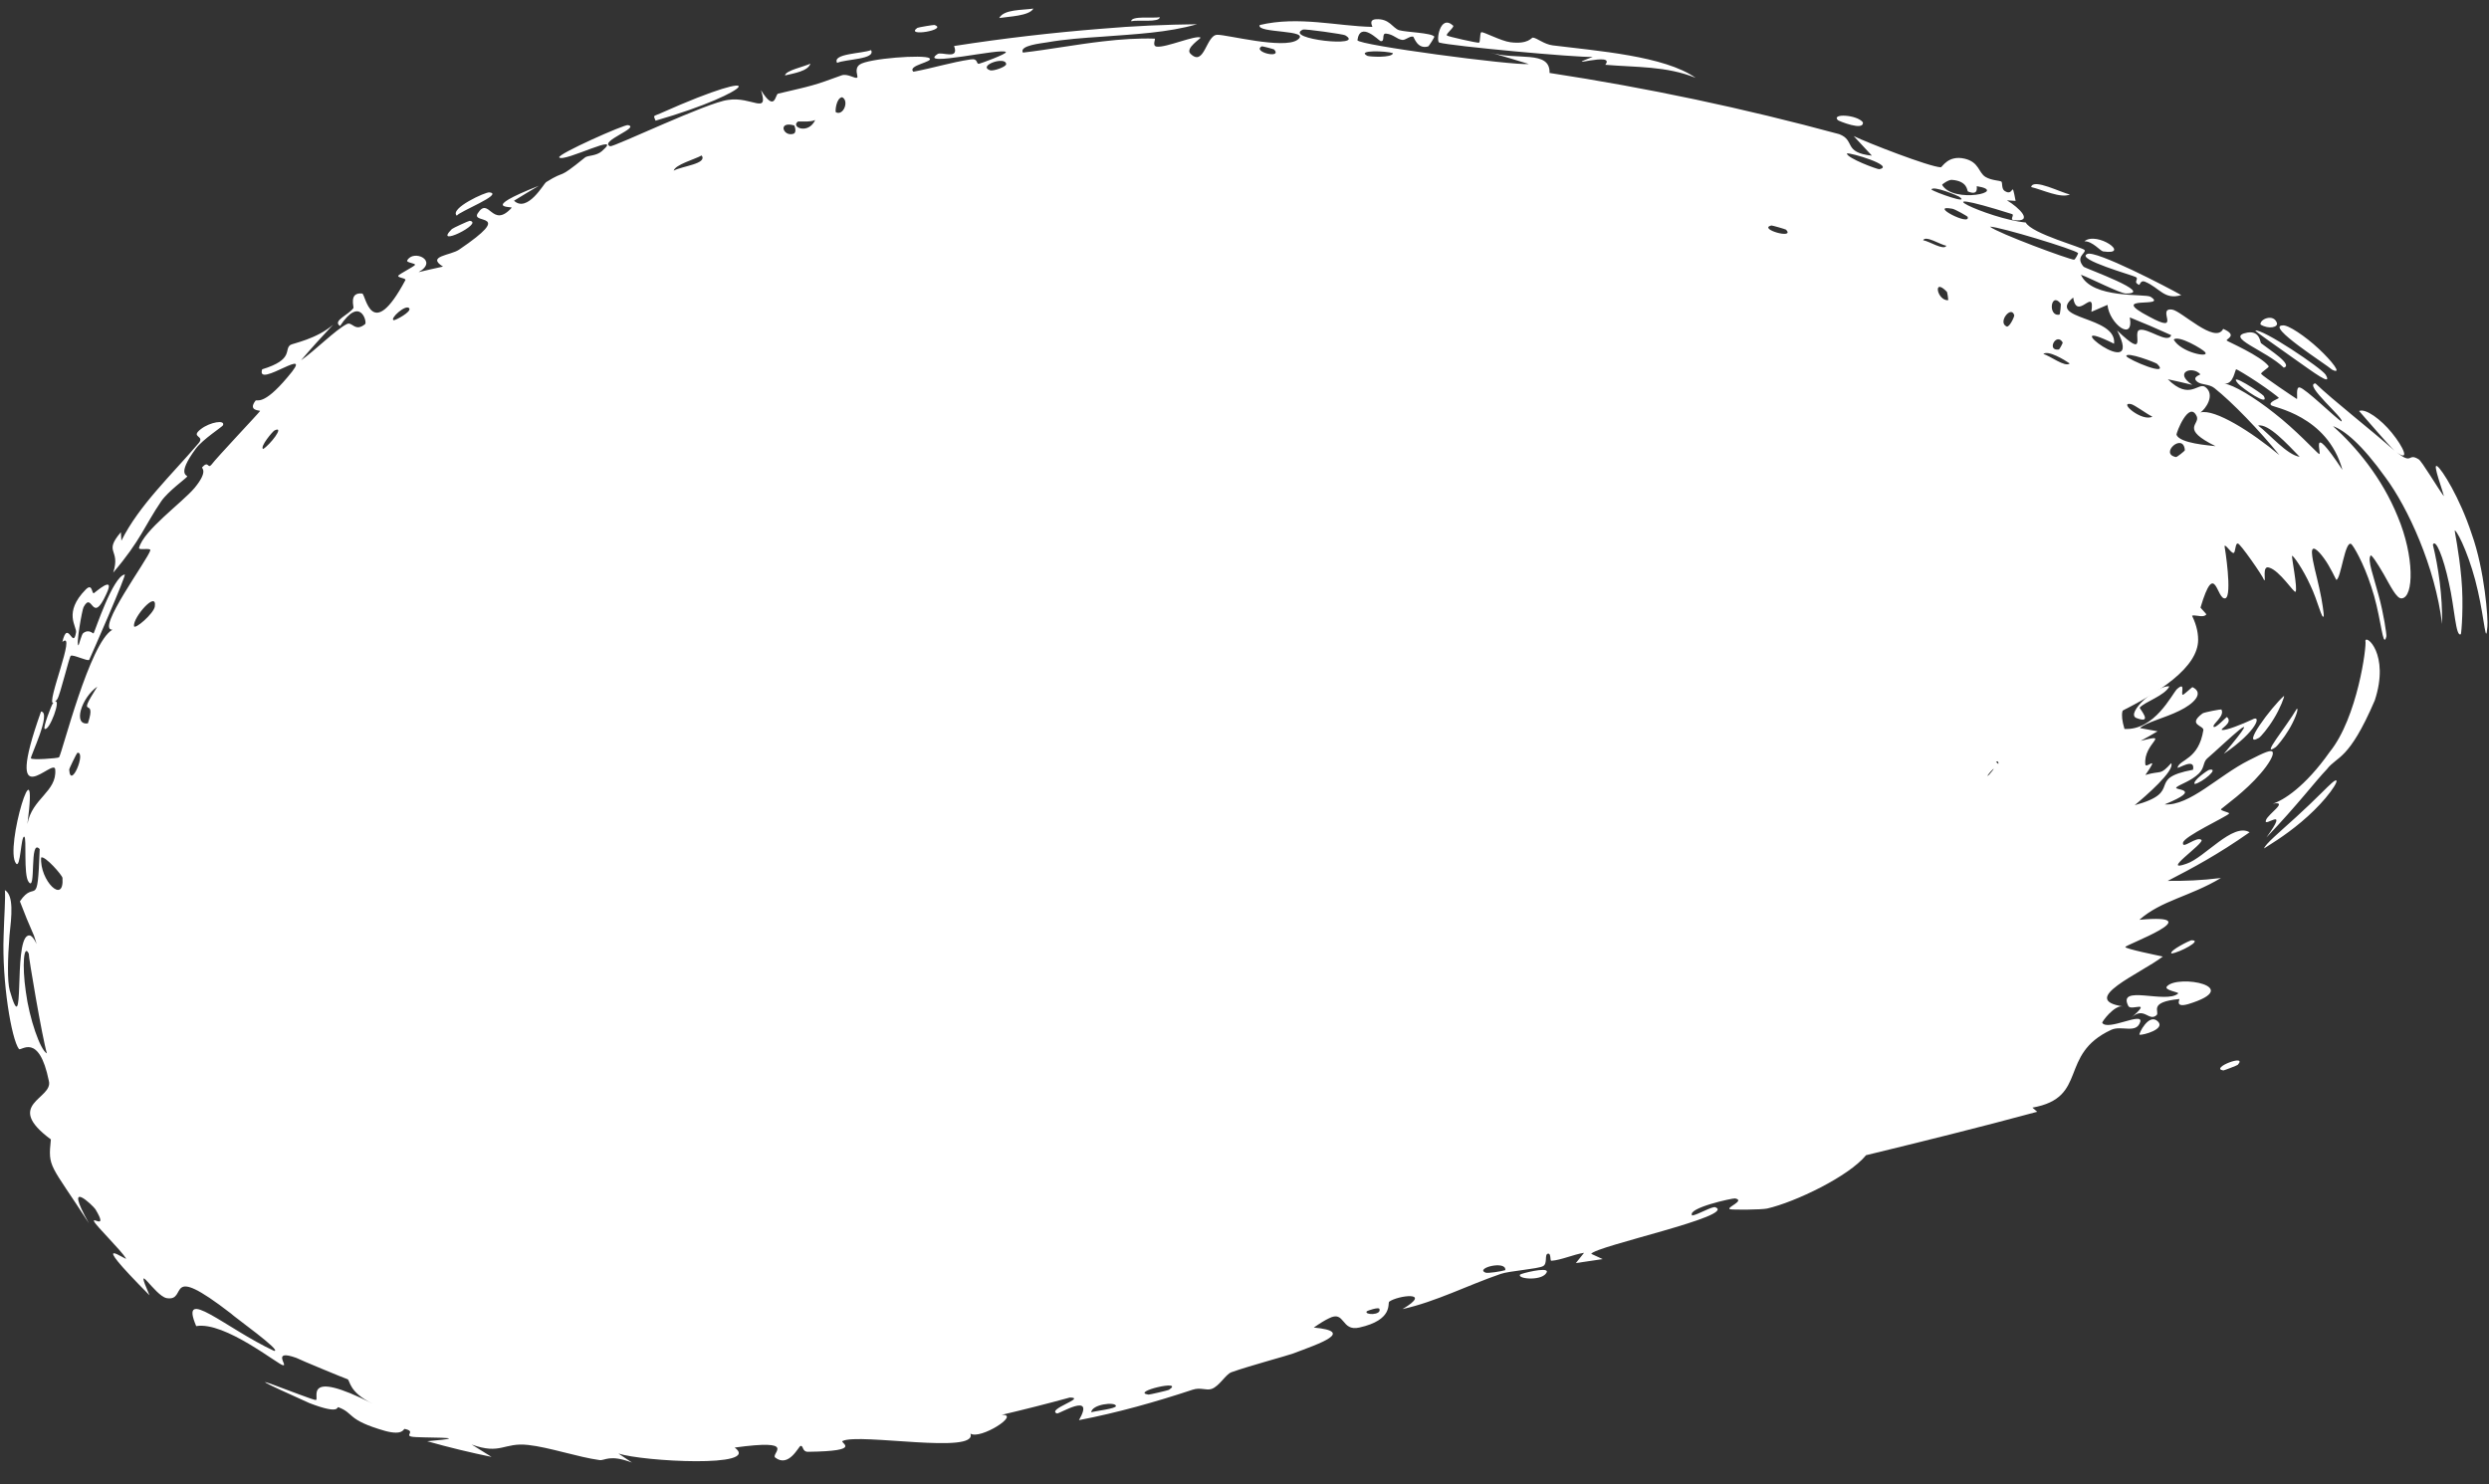 <?xml version="1.0" encoding="utf-8"?>
<svg xmlns="http://www.w3.org/2000/svg" fill="none" height="100%" overflow="visible" preserveAspectRatio="none" style="display: block;" viewBox="0 0 57 34" width="100%">
<rect x="0" y="0" width="57" height="34" fill="#333333" stroke="none"/>
<g id="Ellipse 4842">
<path d="M50.339 14.655C50.339 17.073 37.422 19.5 27.781 23.117C18.14 26.733 8 26.568 8 21.436C8 16.303 13.689 9.738 26.159 8.177C35.059 7.063 50.339 11.437 50.339 14.655Z" fill="white"/>
<path d="M41.385 10.104C41.34 10.141 41.112 10.159 41.02 10.197C41.06 9.946 41.549 9.97 41.385 10.104ZM36.088 28.934C36.15 28.856 36.213 28.777 36.276 28.699C36.039 28.734 35.75 28.867 35.527 28.881C35.49 28.884 35.529 28.701 35.447 28.719C35.364 28.737 35.447 28.945 35.337 29.004C35.214 29.07 34.572 29.112 34.368 29.182C33.607 29.443 32.887 29.818 32.119 29.988C32.831 29.567 32.004 29.676 31.813 29.819C31.772 29.852 31.914 30.237 31.128 30.411C30.708 30.506 30.808 30.009 30.437 30.198C30.346 30.241 30.233 30.309 30.087 30.411C31.034 30.5 30.235 30.773 29.605 31.008C29.495 31.051 28.59 31.294 28.199 31.435C28.066 31.485 27.924 31.756 27.746 31.817C27.622 31.859 27.495 31.774 27.312 31.835C26.456 32.118 25.605 32.358 24.709 32.532C25.092 31.867 24.251 32.398 24.204 32.379C23.962 32.281 24.894 32.017 24.5 32.014C23.988 32.154 23.46 32.288 22.937 32.411C23.39 32.389 22.446 32.988 22.224 32.84C22.396 33.325 19.684 32.824 19.297 33.009C19.215 33.05 19.799 33.241 18.504 33.257C18.363 33.257 18.403 33.104 18.331 33.124C18.288 33.136 18.062 33.629 17.753 33.389C17.642 33.298 18.292 32.959 16.825 33.16C17.455 33.628 14.72 33.48 14.163 33.297C14.265 33.366 14.368 33.435 14.473 33.504C13.954 33.309 13.855 33.463 13.732 33.447C13.24 33.381 12.576 33.152 12.092 33.1C11.536 33.038 11.465 33.333 10.801 33.09C10.952 33.186 11.104 33.281 11.257 33.374C10.79 33.278 10.284 33.158 9.783 33.015C11.033 32.906 9.555 32.947 9.426 32.91C9.265 32.88 9.534 32.788 9.267 32.733C9.238 32.727 9.237 32.89 8.823 32.78C7.928 32.525 8.122 32.375 7.748 32.236C7.709 32.218 7.798 32.416 7.085 32.141C4.752 31.094 7.165 32.092 7.231 32.07C7.334 32.071 6.893 31.322 8.539 32.157C7.983 31.893 8.021 31.624 7.96 31.595C7.907 31.58 6.86 31.147 6.787 31.106C6.208 30.899 6.601 31.302 6.482 31.274C6.383 31.274 5.15 30.265 4.493 30.378C4.092 29.43 5.172 30.43 6.276 30.945C6.484 30.964 5.352 30.159 5.286 30.087C3.725 28.881 4.329 29.832 3.812 29.736C3.537 29.676 3.044 28.797 3.424 29.672C1.888 28.124 2.962 28.936 2.882 28.822C2.773 28.644 2.204 28.084 2.158 27.986C2.089 27.854 2.485 28.198 2.185 27.701C2.138 27.625 1.426 26.939 2.036 28.021C1.138 26.634 1.097 26.76 1.165 26.101C0.067 25.29 1.226 25.175 1.119 24.762C0.89 23.636 0.483 24.085 0.434 24.031C0.26 23.8 0.043 22.482 0.083 21.436C0.095 20.986 0.128 20.579 0.112 20.39C0.32 20.513 0.266 20.981 0.217 21.436C0.175 21.959 0.166 22.483 0.222 22.685C0.586 23.958 0.302 21.58 0.634 21.436C0.655 21.426 0.678 21.426 0.703 21.436C0.743 21.458 0.787 21.518 0.839 21.624C0.819 21.561 0.799 21.498 0.779 21.436C0.665 21.179 0.557 20.916 0.456 20.648C0.813 20.116 0.859 20.894 0.909 19.451C0.664 19.178 0.836 20.47 0.653 20.198C0.535 20.037 0.615 19.188 0.557 19.167C0.477 19.135 0.472 19.912 0.367 19.779C0.092 19.445 0.898 16.808 0.628 18.877C0.729 18.29 1.304 18.139 1.265 17.633C1.258 17.302 0.04 18.829 0.94 16.299C1.188 16.316 0.689 17.333 0.708 17.371C0.724 17.416 1.316 17.372 1.352 17.349C1.428 17.235 2.052 14.719 2.575 14.425C2.18 14.442 3.395 12.805 3.443 12.605C3.451 12.541 3.169 12.614 3.184 12.551C3.288 12.147 4.168 11.517 4.454 11.179C4.78 10.785 4.611 10.729 4.628 10.706C4.78 10.538 4.755 10.75 4.841 10.646C4.964 10.48 5.92 9.471 5.956 9.415C5.965 9.395 5.666 9.421 5.852 9.178C5.886 9.139 6.022 9.312 6.585 8.64C7.283 7.83 5.848 8.935 6.004 8.46C6.742 8.235 6.497 8.006 6.651 7.901C6.705 7.866 7.253 7.767 7.629 7.437C7.382 7.699 7.129 7.978 6.893 8.254C7.189 8.053 7.683 7.555 7.942 7.424C8.069 7.358 8.127 7.617 8.362 7.424C8.412 7.384 8.254 6.76 7.787 7.468C7.605 7.347 7.989 7.211 8.094 7.056C8.109 7.033 7.984 6.689 8.295 6.724C8.375 6.737 8.5 7.883 9.283 6.418C9.309 6.37 9.097 6.364 9.121 6.315C9.14 6.279 9.478 6.108 9.503 6.07C9.528 6.03 9.298 6.018 9.325 5.967C9.465 5.702 10.053 5.97 9.586 6.234C9.772 6.19 9.958 6.147 10.145 6.107C9.757 5.865 10.319 5.853 10.515 5.718C11.81 4.839 10.779 5.148 10.939 4.889C11.2 4.48 11.266 5.256 11.716 4.761C11.758 4.719 10.936 4.811 12.339 4.256C12.15 4.367 11.964 4.479 11.771 4.598C12.079 4.884 12.457 4.202 12.505 4.173C13.001 3.863 12.718 4.159 13.398 3.607C13.46 3.557 13.652 3.577 13.782 3.464C14.32 2.996 12.914 3.726 12.807 3.607C12.748 3.536 14.316 2.84 14.381 2.866C14.67 2.923 13.713 3.235 13.971 3.351C14.056 3.372 16.208 2.341 16.673 2.289C17.213 2.202 17.612 2.648 17.427 2.066C17.753 2.59 17.751 2.162 17.817 2.146C18.613 1.959 18.623 1.965 19.271 1.727C19.416 1.675 19.588 1.818 19.632 1.775C19.658 1.749 19.552 1.576 19.688 1.479C19.88 1.339 21.167 1.244 21.283 1.333C21.401 1.417 20.767 1.495 20.917 1.643C21.374 1.558 21.772 1.43 22.227 1.361C22.415 1.333 22.342 1.473 22.423 1.46C22.462 1.453 23.068 1.232 23.035 1.193C22.962 1.086 20.995 1.554 21.471 1.238C21.563 1.175 21.974 1.383 21.849 1.054C22.988 0.876 24.094 0.749 25.218 0.659C25.967 0.594 26.7 0.563 27.412 0.555C26.745 0.748 26.005 0.782 25.24 0.84C24.81 0.869 24.383 0.899 23.979 0.97C23.838 0.994 23.335 1.042 23.425 1.205C24.005 1.138 24.626 1.021 25.254 0.948C25.67 0.899 26.078 0.873 26.442 0.885C26.473 0.887 26.375 1.053 26.49 1.068C26.702 1.096 27.374 0.799 27.494 0.861C27.514 0.875 27.135 1.103 27.261 1.229C27.582 1.55 27.619 0.798 27.877 0.797C28.084 0.79 29.392 1.134 29.711 0.914C30.058 0.672 28.755 0.769 28.849 0.573C29.739 0.362 30.624 0.6 31.427 0.616C31.442 0.616 31.326 0.454 31.508 0.441C31.824 0.42 31.893 0.647 32.042 0.692C32.206 0.739 32.776 0.75 32.847 0.838C32.856 0.849 32.723 1.059 32.705 1.064C32.451 1.135 32.384 0.844 32.362 0.839C32.277 0.822 32.188 0.926 32.109 0.914C31.981 0.895 31.916 0.789 31.745 0.77C31.628 0.757 31.73 0.957 31.618 0.942C31.578 0.935 31.148 0.469 31.086 0.921C31.086 1.032 34.663 1.506 35.01 1.466C34.715 1.375 34.419 1.286 34.118 1.2C34.724 1.396 35.503 1.133 35.486 1.671C37.738 2.015 39.933 2.481 42.119 3.073C42.497 3.216 42.201 3.494 42.868 3.566C42.731 3.416 42.592 3.266 42.451 3.117C42.766 3.271 44.189 3.824 44.445 3.832C44.479 3.833 44.612 3.546 44.992 3.635C45.328 3.715 45.305 3.953 45.469 4.053C45.607 4.136 45.793 4.133 45.833 4.16C45.863 4.181 45.831 4.32 45.904 4.371C46.133 4.529 46.058 4.079 46.159 4.602C46.093 4.597 46.026 4.593 45.96 4.589C46.239 4.754 46.596 5.102 46.107 5.041C46.025 5.031 46.135 4.923 46.078 4.904C43.822 4.191 45.534 5.019 46.391 5.097C46.526 5.356 47.715 5.671 47.74 5.73C47.771 5.805 47.517 5.88 47.718 6.112C47.755 6.147 49.363 6.724 48.686 6.724C48.552 6.723 47.832 6.354 47.655 6.294C47.905 6.855 49.133 6.721 49.25 6.799C49.674 7.071 48.224 6.736 49.218 7.254C49.995 7.676 49.371 7.049 49.738 7.091C49.945 7.109 50.728 7.897 50.913 7.534C51.267 7.689 50.962 7.765 50.995 7.802C51.009 7.822 51.778 8.152 51.954 8.388C51.977 8.417 51.763 8.53 51.783 8.566C51.828 8.624 52.544 9.107 52.599 9.139C52.625 9.143 52.565 8.853 52.665 8.876C52.792 8.894 53.508 9.595 53.621 9.654C53.711 9.603 52.736 8.799 53.026 8.783C53.418 9.162 54.303 9.85 54.836 10.324C54.684 10.181 54.187 9.596 54.025 9.415C54.175 9.348 54.528 9.611 54.772 9.911C55.048 10.249 55.193 10.588 54.888 10.36C55.257 10.662 55.136 10.363 55.388 10.521C55.455 10.552 55.834 11.193 55.964 11.364C55.974 11.372 55.904 11.153 55.842 10.961C55.789 10.783 55.75 10.632 55.816 10.682C55.918 10.746 56.331 11.399 56.603 12.229C56.904 13.064 56.983 14.202 56.963 14.352C56.927 14.816 56.9 14.213 56.746 13.541C56.595 12.848 56.309 12.21 56.217 12.148C56.202 12.143 56.312 12.615 56.367 13.244C56.424 13.852 56.368 14.51 56.355 14.528C56.237 14.604 56.215 13.933 56.082 13.353C55.953 12.753 55.776 12.329 55.715 12.477C55.838 12.98 55.938 13.647 55.925 14.294C55.77 12.985 55.136 11.619 54.632 10.941C54.084 10.174 53.69 9.857 53.428 9.762C53.948 10.23 54.547 10.936 54.912 11.839C55.29 12.739 55.283 13.682 55.002 13.707C54.885 13.724 54.738 13.414 54.587 13.15C54.444 12.904 54.309 12.698 54.288 12.726C54.214 12.838 54.351 13.177 54.47 13.63C54.591 14.064 54.657 14.541 54.65 14.574C54.638 14.63 54.625 14.655 54.612 14.655C54.612 14.655 54.612 14.655 54.612 14.655C54.551 14.656 54.496 14.003 54.305 13.444C54.126 12.887 53.891 12.496 53.845 12.462C53.701 12.372 53.61 13.26 53.504 13.284C53.492 13.273 53.364 12.982 53.22 12.788C53.077 12.59 52.935 12.475 52.946 12.669C52.956 12.865 53.05 13.177 53.114 13.475C53.185 13.782 53.222 14.091 53.216 14.11C53.182 14.233 53.079 13.758 52.907 13.404C52.743 13.041 52.523 12.73 52.492 12.733C52.465 12.712 52.629 13.512 52.568 13.557C52.532 13.584 52.206 13.069 51.964 13.002C51.793 12.943 51.901 13.341 51.85 13.289C51.824 13.197 51.286 12.428 51.249 12.452C51.188 12.429 51.196 12.665 51.15 12.667C51.087 12.67 50.962 12.451 50.944 12.512C50.951 12.54 51.125 13.641 50.965 13.705C50.76 13.764 50.734 12.778 50.393 13.918C50.392 13.924 50.532 14.067 50.527 14.076C50.404 14.222 49.999 13.878 50.241 14.408C49.929 13.942 49.793 14.035 49.761 14.134C49.72 14.248 49.68 14.419 49.483 14.456C49.345 14.493 49.145 14.318 49.121 14.332C48.992 14.47 49.16 14.449 49.097 14.522C49.064 14.559 48.779 14.52 48.711 14.643C48.685 14.71 48.785 14.813 48.762 14.806C48.659 14.873 48.538 14.927 48.463 14.972C48.417 15.011 48.38 14.942 48.367 14.932C48.343 14.94 48.182 15.152 48.113 15.192C48.066 15.237 47.957 15.249 47.936 15.268C47.852 15.446 48.15 15.131 47.688 15.505C47.658 15.527 47.635 15.465 47.626 15.462C47.452 15.5 47.524 15.645 47.415 15.724C47.252 15.904 47.243 15.664 47.203 15.895C47.022 15.884 46.884 15.808 46.771 15.109C46.843 15.623 46.927 15.823 46.916 15.956C46.914 16.091 46.871 16.172 46.814 16.235C46.756 16.295 46.696 16.349 46.611 16.333C46.525 16.298 46.412 16.276 46.211 15.775C46.337 16.08 46.315 16.182 46.268 16.277C46.222 16.368 46.158 16.433 46.187 16.481C46.256 16.598 46.666 16.539 46.011 16.966C45.939 17.036 45.856 16.723 45.753 16.915C46.151 17.324 45.698 17.06 45.64 17.019C45.468 17.187 45.771 17.552 45.765 17.489C45.786 17.462 45.614 17.247 45.535 17.232C45.356 17.193 45.014 17.416 44.974 17.395C44.843 17.326 45.037 17.223 45.039 17.148C45.048 17.074 44.457 17.171 44.444 17.146C44.391 17.035 44.571 16.881 44.566 16.867C44.521 16.695 43.788 16.559 43.602 16.434C43.553 16.564 43.942 16.737 43.612 16.845C43.234 16.974 43.447 16.395 43.448 16.366C42.101 15.842 40.595 15.39 39.063 15.013C39.001 15.334 40.059 15.355 40.066 15.405C40.134 15.682 38.467 15.245 38.278 15.091C38.42 15.197 38.562 15.304 38.702 15.411C38.346 15.713 37.867 15.098 37.436 15.177C37.298 15.203 37.51 15.397 37.503 15.406C37.33 15.518 37.129 15.361 37.338 15.203C36.954 15.316 37.047 15.122 36.784 15.053C36.77 15.05 36.854 15.222 36.632 15.242C36.526 15.251 36.002 15.152 35.908 15.271C35.87 15.321 36.026 15.952 36.152 15.457C36.672 15.809 36.377 15.264 36.596 15.319C36.63 15.329 36.498 15.59 37.078 15.573C36.87 16.052 36.309 15.549 36.187 15.591C35.94 15.672 36.812 16.111 37.062 15.757C36.901 16.133 37.116 15.823 37.319 15.884C37.541 15.95 37.417 16.045 37.539 16.073C37.87 16.149 37.796 15.843 38.01 16.154C37.92 15.324 38.507 16.163 38.664 16.416C38.312 16.37 37.955 16.327 37.601 16.289C37.611 16.333 37.622 16.378 37.633 16.423C37.543 16.397 37.453 16.371 37.363 16.345C37.386 16.31 37.409 16.274 37.432 16.239C36.905 16.387 36.852 16.083 36.813 16.071C36.321 15.936 35.744 15.83 35.238 15.744C35.162 15.732 35.173 15.992 34.653 15.706C34.487 15.615 34.684 15.442 34.479 15.441C34.148 15.943 34.218 15.514 34.143 15.502C33.93 15.472 33.782 15.589 33.762 15.587C33.497 15.572 33.117 15.502 32.83 15.491C32.824 15.492 32.954 15.675 32.774 15.605C32.713 15.58 32.2 14.805 31.666 14.997C31.794 15.056 31.922 15.116 32.051 15.176C31.895 15.089 30.808 15.194 31.059 15.404C31.211 15.53 31.636 15.1 31.645 15.546C31.285 15.368 29.366 15.493 29.24 15.406C29.22 15.392 29.342 15.248 29.314 15.23C29.29 15.215 28.878 15.252 28.82 15.198C28.786 15.166 28.97 15.075 28.954 15.024C28.94 14.985 28.415 14.937 28.397 15.119C28.516 15.042 28.877 15.097 28.693 15.253C28.669 15.272 28.543 15.16 28.515 15.185C28.256 15.413 29.053 15.337 29.182 15.342C28.669 15.571 27.896 15.332 27.404 15.535C27.18 15.406 27.694 15.277 27.443 15.175C26.926 14.97 27.335 15.395 27.32 15.415C27.275 15.486 27.16 15.383 27.05 15.294C26.861 15.184 26.68 15.1 26.727 15.446C26.497 15.384 26.555 15.297 26.263 15.421C26.309 15.458 26.355 15.494 26.401 15.531C26.126 15.93 25.261 15.164 25.301 15.088C25.412 14.88 25.838 15.101 25.869 15.089C25.915 15.072 25.954 14.428 26.562 14.908C26.72 14.46 25.686 14.75 26.122 14.396C25.8 14.483 24.414 14.44 24.27 14.667C24.252 14.696 24.445 15.082 24.08 14.944C23.905 14.878 24.273 14.792 24.183 14.715C23.877 14.441 21.082 15.415 20.629 15.659C20.597 15.672 20.562 15.546 20.531 15.559C20.433 15.6 20.152 15.92 19.96 15.937C20.402 16.013 19.738 16.311 19.558 16.368C19.288 16.448 19.207 16.235 19.077 16.243C18.558 16.282 18.216 17.09 17.662 16.836C17.941 17.254 17.022 16.942 16.79 17.103C16.603 17.228 16.56 17.675 16.906 17.674C16.603 17.863 16.376 18.165 16.162 18.393C16.127 18.431 16.081 18.273 16.024 18.341C16.02 18.348 16.108 18.464 16.064 18.524C15.709 19.029 15.713 18.605 15.566 18.618C15.485 18.626 15.433 18.643 15.403 18.662C15.626 18.39 15.915 18.06 16.004 17.981C15.707 17.802 15.429 18.58 15.24 18.665C15.233 18.668 15.122 18.527 15.116 18.532C15.116 18.532 15.116 18.532 15.115 18.532C15.048 18.577 14.78 18.98 15.007 19.044C15.066 19.062 15.203 18.901 15.37 18.702C15.349 18.78 15.529 18.88 15.527 18.895C15.496 19.066 15.121 19.196 15.026 19.274C15.004 19.292 15.104 19.371 15.101 19.375C15.012 19.439 14.752 19.181 14.98 19.498C14.5 19.375 15.158 19.167 14.91 19.011C14.679 18.89 14.052 20.003 14.411 20.152C14.376 20.137 14.328 20.126 14.266 20.126C14.126 20.127 14.032 20.403 14.077 20.469C14.086 20.481 14.405 20.618 14.404 20.628C14.401 20.647 14.041 20.821 14.216 20.966C14.276 20.935 14.338 20.903 14.4 20.872C14.311 21.151 14.438 21.115 14.556 21.072C14.558 21.068 14.571 21.068 14.574 21.065C14.666 21.025 14.766 20.967 14.792 20.975C14.875 21.032 14.846 21.363 14.55 21.231C14.506 21.217 14.69 21.082 14.445 21.108C14.401 21.117 14.441 21.237 14.416 21.235C14.238 21.254 14.085 20.931 13.852 20.888C14.047 21.031 13.91 21.091 13.954 21.177C13.975 21.215 14.146 21.248 14.149 21.252C14.186 21.308 14.01 21.256 14.012 21.274C14.012 21.292 14.392 21.402 13.86 21.348C13.909 21.393 13.954 21.419 13.993 21.436C14.128 21.159 14.194 21.213 14.221 21.436C14.239 21.409 14.233 21.357 14.232 21.283C14.386 21.356 14.343 21.41 14.353 21.436C14.355 21.398 14.358 21.361 14.364 21.329C14.376 21.257 14.559 21.295 14.582 21.152C14.609 21.019 14.507 20.49 14.198 19.988C13.892 19.48 13.519 19.215 13.412 19.149C13.5 19.32 13.316 19.413 13.24 19.322C13.164 19.236 13.407 19.105 13.409 19.069C13.409 19.049 13.272 18.964 13.183 18.933C13.087 18.895 13.046 18.901 13.047 18.882C13.063 18.944 13.071 19.035 13.028 19.082C12.989 19.131 12.916 19.149 12.902 19.154C12.879 19.205 12.857 19.257 12.837 19.31C12.813 19.21 12.819 19.541 12.928 19.482C12.941 19.471 12.963 19.307 12.97 19.301C13.024 19.249 13.195 19.47 13.229 19.42C13.248 19.377 13.184 19.219 13.238 19.163C13.249 19.152 13.285 19.39 13.413 19.361C13.46 19.351 13.466 19.195 13.478 19.188C13.583 19.133 13.473 19.378 13.658 19.369C13.8 19.361 13.933 19.125 14.128 19.232C13.536 18.826 14.031 19.037 14.335 18.966C14.385 18.954 14.361 18.674 14.637 18.83C13.988 19.287 14.789 19.114 14.972 19.121C14.981 19.123 14.977 19.308 15.066 19.314C15.073 19.314 15.066 19.189 15.148 19.181C15.929 19.1 15.431 19.235 15.581 19.359C15.65 19.412 16.041 19.228 16.154 19.218C16.179 19.217 16.174 19.347 16.271 19.338C16.444 19.321 16.594 19.174 16.711 19.155C16.723 19.153 16.741 19.358 16.958 19.275C17.019 19.252 17.083 19.174 16.99 19.122C16.682 18.954 16.149 19.318 15.828 19.13C15.538 18.962 16.443 18.92 16.495 18.91C16.513 18.909 16.337 19.02 16.523 19.03C16.685 19.038 16.95 18.665 17.196 18.72C17.214 18.724 17.439 19.003 17.432 19.021C17.424 19.035 17.128 19.128 17.18 19.21C17.186 19.22 17.378 19.2 17.41 19.261C17.449 19.337 17.611 20.095 17.656 20.11C17.771 20.146 17.681 19.979 17.753 19.983C17.905 19.994 18.474 20.152 18.454 19.884C18.363 19.88 18.275 19.875 18.185 19.871C18.668 19.78 18.445 19.694 18.507 19.635C18.574 19.571 18.585 19.807 18.756 19.804C18.795 19.805 19.48 19.645 19.452 19.548C19.092 19.768 19.189 19.457 19.17 19.455C19.1 19.447 19.041 19.622 18.951 19.632C18.312 19.703 18.914 19.353 18.754 19.31C18.7 19.295 18.618 19.448 18.596 19.444C18.522 19.431 18.495 19.251 18.451 19.272C18.348 19.321 18.509 19.558 18.503 19.573C18.426 19.747 18.023 19.596 18.221 19.288C18.069 19.206 18.092 19.546 17.963 19.425C17.71 19.183 18.05 19.213 18.135 19.157C18.432 18.955 18.549 19.072 19 18.955C19.163 18.913 19.332 18.716 19.408 18.693C19.454 18.68 20.021 19.16 19.863 18.272C20.056 18.324 20.455 18.848 20.637 18.78C20.799 18.72 20.677 18.42 20.69 18.404C20.709 18.381 20.918 18.36 20.974 18.3C21.04 18.23 20.974 18.121 21.087 18.043C21.368 17.85 21.438 18.167 21.475 18.18C21.91 18.323 21.631 17.915 21.705 17.858C21.771 17.811 22.892 17.688 23.085 17.503C23.012 17.593 22.939 17.682 22.864 17.772C23.087 17.919 23.168 17.548 23.276 17.896C23.139 17.324 23.591 17.596 23.69 17.548C23.728 17.529 23.694 17.435 23.743 17.415C23.935 17.336 24.397 17.265 24.487 17.18C24.868 16.819 23.596 16.868 23.499 16.87C23.687 16.822 24.663 16.349 24.103 16.242C24.017 16.225 23.974 16.517 23.936 16.541C23.682 16.696 23.825 16.401 23.796 16.387C23.748 16.365 23.639 16.64 23.582 16.63C23.563 16.627 23.6 16.391 23.337 16.47C23.404 16.234 24.185 16.151 24.266 16.07C24.295 16.04 23.936 15.701 24.698 15.884C24.677 15.848 24.656 15.812 24.635 15.776C24.748 15.729 24.861 15.681 24.974 15.633C25.279 15.506 25.586 15.381 25.893 15.258C25.874 15.366 25.677 15.639 25.994 15.482C26.175 15.391 25.963 15.244 25.979 15.232C26.134 15.101 29.129 14.154 29.679 13.964C29.87 13.895 30.355 13.563 30.395 13.547C30.635 13.453 31.529 13.29 31.692 13.216C31.794 13.168 31.641 13.031 31.739 13.01C31.83 12.99 31.788 13.181 31.816 13.18C32.054 13.169 33.638 12.458 34.067 12.499C33.818 12.522 32.726 13.205 32.785 13.313C32.795 13.328 33.121 13.364 33.162 13.286C33.304 13.397 33.513 12.866 33.721 12.896C33.744 12.899 33.736 13.164 34.074 13.111C34.19 13.093 34.43 12.816 34.786 12.94C35.189 12.71 37.493 12.373 37.564 12.07C37.564 12.055 37.229 12.056 37.407 11.888C37.641 11.665 37.534 12.215 37.867 12.161C37.917 12.154 38.797 11.841 38.812 11.804C38.999 11.457 38.199 11.577 38.198 11.543C38.204 11.457 38.827 11.22 38.861 11.23C38.892 11.242 38.471 11.752 39.063 11.43C38.979 11.409 38.894 11.388 38.809 11.367C39.081 11.197 39.181 11.433 39.257 11.427C39.49 11.408 39.617 10.965 40.106 11.317C40.236 11.411 40.124 11.593 40.141 11.607C40.302 11.737 40.308 11.257 40.572 11.533C40.594 11.553 40.263 11.869 40.944 11.66C40.888 11.643 40.831 11.626 40.775 11.609C40.853 11.509 41.507 11.259 41.604 11.246C41.881 11.211 41.725 11.507 41.977 11.397C41.712 11.145 42.486 10.85 42.525 11.128C42.522 10.763 43.255 10.8 43.543 10.706C43.733 10.644 44.028 10.374 44.09 10.369C44.163 10.365 44.228 10.595 44.363 10.6C44.4 10.602 44.687 10.305 45.03 10.426C45.1 10.448 45.364 10.773 45.31 10.906C45.215 11.136 44.754 10.97 44.841 11.191C44.95 11.424 45.343 11.101 45.463 11.082C45.997 11.011 45.841 11.377 45.886 11.448C46.011 11.611 46.24 11.493 46.249 11.507C46.322 11.56 46.242 11.776 46.288 11.889C46.356 12.033 46.707 12.175 46.682 12.248C46.647 12.353 46.313 12.248 46.297 12.268C46.149 12.505 46.597 12.702 46.751 12.826C46.799 12.865 46.744 12.992 46.77 12.997C47.172 13.075 46.605 12.507 46.806 12.462C46.971 12.425 46.898 12.737 46.904 12.748C46.924 12.755 47.104 12.673 47.163 12.736C47.232 12.753 46.925 13.437 47.014 13.621C47.187 13.489 47.351 13.352 47.462 13.235C47.616 13.463 47.292 13.412 47.272 13.452C47.243 13.53 47.457 13.575 47.491 13.655C47.517 13.704 47.42 13.975 47.626 13.959C47.698 13.952 47.712 13.729 47.978 13.796C47.47 14.375 47.98 14.261 48.057 14.33C48.13 14.4 47.891 14.796 48.292 14.523C48.584 14.969 48.363 14.678 48.292 14.825C48.187 15.011 48.659 14.965 47.98 15.166C48.123 15.378 48.615 15.094 48.646 15.092C48.678 15.095 48.63 15.265 48.691 15.278C49.396 15.411 48.97 15.414 49.267 15.59C49.294 15.612 49.801 15.379 49.492 15.661C48.891 16.163 48.431 15.959 48.652 16.698C49.343 16.737 49.736 15.906 49.854 15.786C50.066 15.597 49.933 15.905 49.988 15.916C50 15.927 50.204 15.734 50.21 15.741C50.486 15.874 50.242 16.123 49.907 16.283C49.574 16.448 49.158 16.542 49.005 16.678C49.141 16.704 49.276 16.729 49.41 16.752C49.287 16.826 49.158 16.899 49.023 16.971C49.738 16.789 49.076 17.023 49.13 17.512C49.141 17.624 49.477 17.256 49.131 17.753C49.51 17.64 49.456 17.776 49.723 17.482C49.809 17.655 49.139 18.235 48.886 18.445C50.036 18.133 49.108 17.842 50.222 17.633C50.283 17.328 49.842 17.642 49.868 17.58C49.922 17.39 50.351 17.404 50.459 16.723C50.467 16.616 50.085 16.608 50.441 16.342C50.484 16.314 50.862 16.244 50.871 16.252C50.958 16.402 50.661 16.588 50.692 16.646C50.725 16.707 50.988 16.418 50.999 16.425C51.154 16.564 50.81 16.709 50.889 16.721C50.979 16.739 51.354 16.587 51.578 16.483C51.798 16.358 51.703 16.739 50.927 17.269C52.01 15.98 50.907 17.068 50.542 17.378C50.447 17.468 50.49 17.586 50.356 17.719C50.174 17.895 49.933 17.96 49.843 18.034C49.748 18.11 50.492 18.05 49.572 18.427C50.147 18.464 50.802 17.768 51.499 17.418C51.864 17.231 52.024 17.16 52.048 17.235C52.069 17.309 51.951 17.509 51.77 17.718C51.418 18.132 50.942 18.463 50.867 18.532C50.824 18.571 51.074 18.609 51.047 18.638C50.983 18.713 49.997 19.166 49.993 19.307C49.965 19.474 50.315 19.139 50.417 19.243C50.462 19.338 49.46 20.007 50.076 19.785C50.488 19.647 51.137 18.836 51.517 19.066C50.79 19.576 50.222 19.879 49.643 20.179C50.02 20.183 50.42 20.168 50.861 20.113C50.148 20.541 49.502 20.622 48.994 21.07C50.668 20.92 48.651 21.65 48.672 21.694C48.669 21.735 49.404 21.885 49.53 21.912C49.04 22.292 47.571 22.902 48.624 23.055C48.422 23.009 48.132 23.411 48.142 23.43C48.264 23.625 49.081 23.171 49.013 23.409C48.923 23.692 48.584 23.48 48.346 23.592C47.127 24.16 47.841 25.142 46.544 25.373C46.581 25.404 46.618 25.436 46.654 25.468C45.305 25.833 44.008 26.153 42.734 26.463C42.335 26.951 41.112 27.536 40.472 27.684C40.345 27.713 39.674 27.717 39.618 27.7C39.514 27.665 39.982 27.502 39.734 27.453C39.679 27.444 38.622 27.675 38.752 27.844C38.875 27.831 39.21 27.628 39.283 27.655C39.789 27.851 36.542 28.544 36.44 28.722C36.528 28.762 36.616 28.803 36.703 28.843C36.498 28.873 36.293 28.903 36.088 28.934ZM40.785 10.883C40.843 10.656 41.168 10.711 41.324 10.603C41.537 10.454 41.678 9.602 41.751 10.386C41.441 10.55 41.109 10.719 40.785 10.883ZM35.399 12.179C35.679 12.207 35.607 12.677 35.35 12.566C35.322 12.553 35.018 12.141 35.399 12.179ZM38.053 11.609C38.044 11.618 37.828 11.67 37.819 11.665C37.58 11.556 38.23 11.401 38.053 11.609ZM25.109 15.95C25.35 15.844 25.142 15.624 24.994 15.687C24.973 15.696 24.955 15.715 24.942 15.748C24.938 15.758 25.047 15.901 25.089 15.941C25.099 15.948 25.106 15.952 25.109 15.95ZM25.321 15.882C25.67 16.125 25.889 15.291 25.546 15.493C25.512 15.512 25.305 15.87 25.321 15.882ZM36.337 12.08C36.348 12.217 36.07 12.231 35.952 12.232C35.919 12.115 36.234 12.126 36.337 12.08ZM29.681 14.142C29.702 14.245 30.631 13.943 30.652 13.792C30.524 13.893 29.663 14.048 29.681 14.142ZM27.316 15.085C27.346 15.094 27.663 14.956 27.624 14.871C27.424 14.81 27.181 15.044 27.316 15.085ZM23.092 16.561C23.085 16.587 23.448 17.096 22.886 16.859C22.804 16.825 22.993 16.606 22.964 16.593C22.903 16.568 22.859 16.561 22.828 16.567C23.02 16.458 23.227 16.369 23.259 16.396C23.407 16.527 23.095 16.55 23.092 16.561ZM21.247 17.528C21.226 17.633 20.936 17.649 20.865 17.625C20.852 17.62 20.842 17.362 20.723 17.409C20.627 17.447 20.834 17.666 20.629 17.67C20.422 17.673 20.646 17.434 20.625 17.425C20.598 17.413 20.32 17.594 20.298 17.444C20.281 17.334 20.621 17.336 20.696 17.294C20.791 17.241 20.626 17.088 20.804 17.088C20.917 17.087 20.933 17.42 20.959 17.43C20.982 17.44 21.316 17.164 21.246 17.527C21.247 17.528 21.247 17.528 21.247 17.528ZM22.776 16.598C22.788 16.582 22.805 16.571 22.828 16.567C22.81 16.577 22.793 16.587 22.776 16.598ZM40.149 11.229C39.998 11.169 40.319 10.935 40.497 11.019C40.529 11.121 40.174 11.238 40.149 11.229ZM22.658 16.911C22.324 16.922 22.522 16.748 22.776 16.598C22.706 16.683 22.77 16.907 22.658 16.911ZM33.162 13.286C33.139 13.268 33.118 13.234 33.098 13.175C33.161 13.227 33.175 13.261 33.162 13.286ZM32.224 13.454C31.968 13.732 32.599 13.531 32.555 13.402C32.538 13.353 32.234 13.443 32.224 13.454ZM24.817 16.039C24.846 16.048 24.696 16.717 25.051 16.125C24.759 16.161 25.021 15.998 24.999 15.952C24.938 15.821 24.537 16.115 24.416 16.09C24.425 16.363 24.723 16.008 24.816 16.039C24.816 16.039 24.816 16.039 24.817 16.039ZM17.718 18.033C17.759 17.875 17.958 17.901 18.085 17.892C18.047 18.051 17.847 18.027 17.718 18.033ZM32.589 15.634C31.616 15.678 31.543 15.054 32.406 15.38C32.422 15.387 32.655 15.578 32.589 15.634ZM24.907 15.75C24.768 15.502 25.048 15.403 25.256 15.478C25.303 15.495 25.506 15.736 25.339 15.82C25.289 15.497 24.983 15.427 24.907 15.75ZM22.53 17.128C22.488 17.327 22.173 17.282 22.018 17.296C22.07 17.129 22.384 17.111 22.53 17.128ZM29.511 15.122C29.414 15.101 29.349 15.335 29.366 15.355C29.437 15.445 29.619 15.257 29.511 15.122ZM23.44 16.883C23.485 16.982 23.144 17.196 23.042 16.949C23.126 16.944 23.41 16.822 23.44 16.883ZM17.972 18.084C18.035 18.131 17.756 18.264 17.663 18.219C17.657 18.105 17.93 18.053 17.972 18.084ZM28.036 15.234C27.956 15.218 27.765 15.225 27.753 15.322C27.735 15.441 28.007 15.382 28.036 15.234ZM44.262 18.167C44.25 18.208 43.885 18.371 43.806 18.25C43.658 18.016 44.273 18.135 44.262 18.167ZM30.437 15.026C30.705 15.261 30.406 15.032 30.409 15.267C30.592 15.282 31.063 15.321 30.751 15.072C30.691 15.024 30.523 15.045 30.437 15.026ZM30.181 14.938C30.148 15.012 29.942 15.246 30.114 15.234C30.194 15.229 30.334 14.967 30.181 14.938ZM42.508 17.533C42.359 17.252 43.337 17.749 43.341 17.797C43.348 17.821 43.351 17.841 43.35 17.858C43.411 17.812 43.591 17.876 43.543 18.037C43.499 18.003 43.35 17.955 43.34 17.931C43.335 17.921 43.333 17.912 43.332 17.903C43.217 18.008 42.549 17.587 42.508 17.533ZM40.764 16.721C41.14 16.515 41.032 17.03 41.004 17.038C40.636 17.147 40.948 16.841 40.944 16.821C40.932 16.786 40.66 16.889 40.765 16.722C40.765 16.722 40.764 16.721 40.764 16.721ZM42.182 17.323C42.197 17.32 42.412 17.416 42.417 17.427C42.537 17.657 41.93 17.389 42.182 17.323ZM19.831 18.213C19.651 18.195 19.781 17.975 19.907 18.02C19.917 18.025 19.99 18.229 19.831 18.213ZM30.043 14.985C30.003 14.943 29.003 14.797 29.071 15.091C29.146 15.049 30.277 15.22 30.043 14.985ZM22.818 15.855C22.983 15.812 22.877 16.125 22.763 16.052C22.72 16.024 22.776 15.867 22.818 15.855ZM24.015 16.957C24.149 16.754 24.273 17.244 24.058 17.133C24.05 17.129 24.01 16.965 24.015 16.957ZM24.208 15.668C23.654 15.967 23.589 15.085 24.443 15.2C24.427 15.242 24.41 15.285 24.394 15.328C25.326 15.27 24.464 15.373 24.259 15.47C24.179 15.506 24.28 15.632 24.209 15.669C24.209 15.669 24.209 15.669 24.208 15.668ZM21.952 16.099C21.218 15.691 22.373 15.734 22.663 15.575C22.434 15.905 22.052 15.981 22.639 16.078C21.907 16.349 22.148 16.024 22.111 16.013C22.069 16.002 21.983 16.117 21.952 16.099ZM23.401 15.678C23.432 15.651 23.703 15.713 23.788 15.672C23.714 15.905 23.215 15.851 23.401 15.678ZM38.701 16.302C38.763 16.147 38.847 16.043 39.045 16.157C38.957 16.22 38.806 16.255 38.701 16.302ZM41.261 11.642C41.417 11.606 41.753 11.565 41.604 11.431C41.589 11.42 41.231 11.55 41.261 11.642ZM27.296 14.931C27.283 14.923 27.13 14.931 27.008 14.96C26.828 14.998 26.685 15.059 26.841 15.134C26.866 15.147 26.941 15.146 27.03 15.136C27.198 15.118 27.459 15.045 27.296 14.931ZM31.124 14.923C31.056 14.917 30.785 14.932 30.777 14.971C30.752 15.104 31.085 15.049 31.124 14.923ZM42.096 11.555C42.118 11.566 42.582 11.383 42.503 11.324C42.361 11.213 42.008 11.521 42.096 11.555ZM19.28 18.706C19.245 18.718 19.168 18.55 19.155 18.55C19.125 18.555 18.488 18.723 18.701 18.458C18.732 18.418 19.683 18.345 19.811 18.339C19.904 18.572 19.459 18.418 19.366 18.459C19.35 18.467 19.374 18.671 19.28 18.705C19.28 18.705 19.28 18.706 19.28 18.706ZM39.843 16.422C39.919 16.279 40.73 16.406 40.668 16.587C40.394 16.529 40.123 16.475 39.843 16.422ZM39.447 16.288C39.305 16.135 39.714 16.206 39.816 16.286C39.789 16.387 39.468 16.309 39.447 16.288ZM29.653 14.28C29.574 14.317 29.809 14.549 29.755 14.592C29.721 14.619 29.548 14.531 29.492 14.602C29.476 14.624 29.651 14.84 29.7 14.832C29.772 14.821 29.706 14.651 29.784 14.651C30.046 14.653 30.282 14.781 30.532 14.79C30.555 14.79 30.385 14.664 30.578 14.674C30.608 14.676 30.778 14.861 31.014 14.849C31.571 14.334 31.921 14.901 32.61 14.773C32.589 14.718 32.099 14.531 32.069 14.524C31.508 14.38 30.515 14.309 29.944 14.297C29.799 14.293 29.867 14.411 29.805 14.414C29.756 14.416 29.818 14.202 29.653 14.28ZM41.213 11.782C41.352 11.964 41.573 11.752 41.745 11.709C41.627 11.543 41.389 11.777 41.213 11.782ZM35.818 15.311C35.736 15.304 35.497 15.197 35.466 15.257C35.425 15.335 35.775 15.451 35.818 15.311ZM15.725 19C15.72 19.006 15.559 18.996 15.553 18.989C15.411 18.818 15.886 18.849 15.725 19ZM13.127 18.676C13.111 18.698 13.089 18.762 13.173 18.608C13.147 18.625 13.173 18.563 13.127 18.676ZM14.749 20.934C14.531 20.863 14.731 20.763 14.765 20.741C14.849 20.799 14.904 20.987 14.749 20.934ZM38.842 15.598C39.105 15.677 39.133 15.328 39.265 15.523C39.287 15.556 39.195 16.276 38.971 15.941C38.93 15.88 39.178 15.766 38.842 15.598ZM24.573 15.18C24.605 15.019 24.814 15.023 24.953 15.009C24.943 15.124 24.665 15.15 24.573 15.18ZM42.984 11.445C43.186 11.603 43.693 11.26 43.508 11.175C43.486 11.164 43.073 11.424 42.984 11.445ZM22.073 17.969C21.888 18.192 22.376 18.116 22.48 17.916C22.417 17.945 22.085 17.954 22.073 17.969ZM14.517 21.302C14.51 21.3 14.535 21.249 14.544 21.248C14.723 21.243 14.655 21.368 14.517 21.302ZM13.512 19.069C13.425 19.195 13.178 19.018 13.194 18.875C13.268 18.691 13.587 18.911 13.512 19.069ZM37.716 15.435C37.91 15.47 38.081 15.553 38.243 15.652C38.179 15.757 37.719 15.524 37.716 15.435ZM14.556 21.072C14.558 21.068 14.571 21.068 14.574 21.065C14.568 21.067 14.562 21.07 14.556 21.072ZM33.394 14.604C33.238 14.539 33.246 14.755 33.255 14.762C33.367 14.845 33.571 14.678 33.394 14.604ZM41.499 12.024C41.613 12.19 41.858 11.956 42.031 11.949C41.94 11.819 41.625 11.964 41.499 12.024ZM21.252 15.92C21.007 15.784 21.637 15.309 21.834 15.39C21.884 15.507 21.279 15.937 21.252 15.92ZM22.857 18.051C22.914 18.192 23.192 17.92 23.102 17.872C23.045 17.842 22.822 17.964 22.857 18.051ZM22.223 15.362C22.279 15.297 22.482 15.393 22.451 15.497C22.411 15.629 22.209 15.38 22.223 15.362ZM28.551 14.153C28.517 14.13 28.121 14.301 28.293 14.448C28.412 14.55 28.422 14.331 28.45 14.33C28.477 14.328 29.153 14.579 28.551 14.153ZM17.68 17.479C17.762 17.358 17.939 17.328 18.062 17.25C18.056 17.361 17.793 17.553 17.68 17.479ZM21.599 18.43C21.654 18.483 22.746 18.231 22.082 18.213C22.043 18.214 21.434 18.282 21.599 18.43ZM38.842 15.598C38.809 15.588 38.772 15.572 38.731 15.546C38.774 15.563 38.81 15.582 38.842 15.598ZM35.775 14.924C35.857 14.827 35.544 14.742 35.441 14.784C35.39 14.911 35.763 14.937 35.775 14.924ZM17.994 17.113C18.037 17.014 18.201 16.997 18.29 16.938C18.323 17.036 18.08 17.181 17.994 17.113ZM14.401 20.41C14.499 20.348 14.536 20.225 14.429 20.161C14.447 20.168 14.468 20.174 14.49 20.177C14.511 20.18 14.521 20.048 14.585 20.026C14.923 19.912 14.209 21.063 14.249 20.202C14.298 20.274 14.349 20.343 14.401 20.41ZM13.951 19.44C14.008 19.602 14.267 19.438 14.212 19.372C14.169 19.327 13.893 19.279 13.951 19.44ZM13.469 19.89C13.428 19.871 13.328 19.578 13.382 19.523C13.555 19.579 13.669 19.96 13.469 19.89ZM14.588 19.68C14.646 19.707 14.731 19.466 14.725 19.455C14.675 19.363 14.501 19.538 14.588 19.68ZM38.437 14.822C38.343 14.727 37.952 14.82 37.841 14.961C37.833 14.928 37.804 14.879 37.744 14.816C37.744 14.816 37.744 14.816 37.744 14.816C37.666 14.714 34.814 14.103 36.675 14.772C36.733 14.794 36.679 14.635 36.919 14.709C36.934 14.714 36.919 14.832 36.968 14.848C37.08 14.882 37.67 15.083 37.812 15.018C37.809 15.04 37.812 15.062 37.825 15.085C37.936 15.284 38.508 14.893 38.437 14.822ZM13.767 20.501C13.704 20.451 13.648 20.234 13.728 20.164C13.834 20.242 13.924 20.622 13.767 20.501ZM21.736 18.839C21.885 18.891 22.162 18.652 22.045 18.595C21.973 18.559 21.567 18.779 21.736 18.839ZM12.889 19.26C13.149 19.287 12.923 19.294 12.864 19.439C12.869 19.377 12.877 19.317 12.889 19.26ZM41.738 16.15C41.636 16.08 41.864 15.836 41.937 16.033C41.959 16.095 41.796 16.189 41.738 16.15ZM45.569 17.726C45.746 17.524 45.617 17.62 45.511 17.773C45.513 17.782 45.567 17.737 45.569 17.726ZM43.287 16.486C43.15 16.629 43.097 16.631 42.908 16.512C43.228 16.578 43.007 16.321 43.287 16.486ZM14.411 20.152C14.418 20.155 14.423 20.157 14.429 20.161C14.423 20.158 14.417 20.155 14.411 20.152ZM15.157 19.657C15.229 19.814 15.454 19.805 15.388 19.648C15.381 19.634 15.19 19.544 15.157 19.657ZM37.841 14.961C37.847 14.991 37.837 15.007 37.812 15.018C37.816 14.998 37.826 14.98 37.841 14.961ZM14.051 19.711C14.067 19.597 13.803 19.517 13.793 19.529C13.611 19.704 13.927 19.705 14.051 19.711ZM24.332 18.257C24.347 18.239 24.128 17.997 24.086 18.133C24.053 18.239 24.272 18.325 24.332 18.257ZM43.975 16.686C44.079 16.73 44.218 16.792 44.188 16.934C44.127 16.882 43.934 16.781 43.975 16.686ZM45.667 17.556C45.546 17.672 45.446 17.602 45.347 17.51C45.473 17.328 45.633 17.59 45.667 17.556ZM38.767 14.984C38.759 14.973 38.452 14.832 38.462 14.986C38.477 15.21 38.838 15.083 38.767 14.984ZM23.691 18.295C23.584 18.434 23.993 18.633 24.065 18.358C24.101 18.217 23.709 18.273 23.691 18.295ZM15.858 19.86C16.019 19.772 15.617 19.629 15.56 19.781C15.636 19.794 15.8 19.892 15.858 19.86ZM12.894 19.819C12.39 19.956 13.023 19.443 13.026 19.539C13.027 19.553 12.909 19.818 12.894 19.819ZM44.683 11.782C44.739 11.695 44.372 11.595 44.385 11.746C44.39 11.842 44.65 11.837 44.683 11.782ZM15.403 18.662C15.392 18.675 15.381 18.689 15.37 18.702C15.373 18.688 15.383 18.674 15.403 18.662ZM17.467 20.358C17.012 19.772 17.102 20.245 17.065 20.246C16.992 20.245 16.809 20.09 16.674 20.126C16.828 20.046 16.978 19.964 17.129 19.881C16.997 19.854 15.936 19.678 15.925 19.773C15.897 19.919 16.222 19.863 16.233 19.875C16.248 19.892 16.316 20.291 16.348 20.305C16.395 20.332 17.304 20.278 17.467 20.358ZM12.692 19.565C12.709 19.52 12.787 19.382 12.771 19.416C12.765 19.428 12.691 19.56 12.674 19.595C12.676 19.583 12.682 19.573 12.692 19.565ZM18.116 19.721C18.252 19.891 17.738 19.882 17.721 19.862C17.623 19.746 18.005 19.583 18.116 19.721ZM14.184 19.861C14.193 19.873 14.501 19.958 14.508 19.854C14.423 19.772 14.03 19.709 14.184 19.861ZM12.672 19.606C12.682 19.59 12.832 19.508 12.693 19.69C12.693 19.69 12.693 19.69 12.693 19.689C12.677 19.655 12.669 19.627 12.672 19.606ZM23.361 18.899C23.724 19.17 23.469 18.768 23.209 18.722C23.186 18.899 23.302 18.855 23.361 18.899ZM24.265 18.904C24.359 18.945 25.071 18.63 24.896 18.485C24.835 18.434 24.469 18.739 24.445 18.732C24.41 18.723 24.477 18.477 24.266 18.59C24.302 18.655 24.234 18.891 24.265 18.904ZM23.642 19.058C23.979 19.244 23.886 18.739 23.694 18.797C23.619 18.819 23.594 19.031 23.642 19.058ZM22.578 19.318C22.684 19.339 22.951 19.339 23.073 19.127C22.843 19.178 22.611 19.227 22.38 19.273C22.378 19.373 22.485 19.299 22.578 19.318C22.578 19.318 22.578 19.318 22.578 19.318ZM46.045 15.677C46.201 15.898 46.186 15.739 46.142 15.475C46.087 15.198 46.064 14.745 46.051 14.707C45.911 14.475 45.873 15.494 46.045 15.677ZM47.979 15.418C48.059 15.443 48.18 15.595 48.254 15.446C48.072 15.382 47.891 15.314 47.705 15.247C47.74 15.584 47.892 15.39 47.979 15.418ZM49.002 16.209C48.986 16.226 49.329 16.603 48.922 16.447C48.669 16.336 49.411 15.679 49.68 15.724C49.571 15.938 49.122 16.074 49.002 16.209ZM52.303 15.944C52.333 15.93 52.21 16.244 52.074 16.461C51.941 16.683 51.777 16.873 51.733 16.901C51.298 17.157 52.018 16.193 52.303 15.944ZM50.591 17.635C50.846 17.582 50.431 17.929 50.26 17.96C50.203 17.889 50.555 17.645 50.591 17.635ZM50.035 10.312C50.002 9.894 49.438 10.397 49.833 10.47C49.852 10.473 50.035 10.332 50.035 10.312ZM52.118 17.113C51.75 17.372 52.348 16.664 52.6 16.234C52.655 16.231 52.534 16.524 52.417 16.714C52.296 16.918 52.147 17.091 52.118 17.113ZM50.308 9.54C50.135 9.152 49.832 9.917 49.844 9.962C49.925 10.157 50.578 10.201 50.738 10.221C49.92 9.816 50.385 9.728 50.308 9.54ZM48.795 9.255C48.509 9.207 49.061 9.671 49.291 9.544C49.157 9.482 48.881 9.269 48.795 9.255ZM47.398 8.326C47.276 8.242 46.902 8.015 46.793 8.11C46.94 8.142 47.292 8.423 47.398 8.326ZM47.238 7.846C47.092 7.6 46.856 8.049 47.151 8.006C47.163 8.005 47.242 7.858 47.238 7.846ZM46.128 7.222C46.06 6.983 45.739 7.387 45.954 7.479C46.018 7.505 46.135 7.249 46.128 7.222ZM50.389 8.574C50.213 8.373 49.766 8.524 50.205 8.816C50.019 8.771 49.83 8.727 49.645 8.688C50.147 9.186 50.34 8.748 50.502 8.865C50.741 9.043 50.508 9.372 50.392 9.448C50.723 9.361 51.569 9.899 52.2 10.425C51.744 9.861 51.121 9.215 50.713 8.891C50.591 8.793 50.422 8.821 50.327 8.751C50.173 8.638 50.398 8.586 50.39 8.574C50.389 8.574 50.389 8.574 50.389 8.574ZM44.586 6.685C44.257 6.342 44.357 6.888 44.612 6.878C44.624 6.875 44.594 6.694 44.586 6.685ZM54.384 16.045C53.784 17.439 53.527 17.308 53.286 17.623C53.031 17.886 52.618 18.437 51.903 19.184C52.458 18.416 51.82 18.988 51.892 18.788C51.941 18.644 52.423 18.345 52.049 18.41C52.284 18.339 52.786 18.028 53.35 17.228C53.989 16.442 54.204 14.787 54.169 14.681C54.169 14.683 54.169 14.685 54.169 14.688C54.167 14.512 54.735 14.978 54.384 16.045ZM47.894 7.143C47.984 6.536 47.562 7.382 47.478 6.816C46.846 7.33 48.483 7.23 48.414 7.874C46.964 7.153 49.148 8.864 48.484 7.57C49.212 8.268 48.816 7.6 49 7.558C49.188 7.508 49.649 7.888 49.722 7.678C49.721 7.677 49.721 7.677 49.721 7.677C49.395 7.528 49.086 7.397 48.774 7.271C48.874 7.843 48.305 7.423 48.263 6.984C48.14 7.036 48.017 7.089 47.894 7.143ZM49.402 8.337C49.376 8.307 48.688 8.046 48.694 8.158C48.74 8.241 49.715 8.653 49.402 8.337ZM52.664 10.464C52.368 10.16 51.953 9.702 51.712 9.747C51.975 9.945 52.373 10.421 52.664 10.464ZM40.566 5.165C40.246 5.243 41.118 5.492 40.903 5.262C40.893 5.251 40.58 5.162 40.566 5.165ZM47.191 6.954C46.962 6.668 46.892 7.262 47.163 7.207C47.179 7.204 47.202 6.967 47.191 6.954ZM53.507 17.884C53.524 17.918 53.423 18.084 53.256 18.282C53.099 18.468 52.91 18.654 52.703 18.828C52.306 19.163 51.954 19.364 51.85 19.435C51.871 19.34 52.194 19.071 52.584 18.716C52.791 18.528 52.986 18.34 53.168 18.16C53.355 17.975 53.487 17.842 53.507 17.884ZM53.643 10.761C53.296 9.512 52.05 9.333 52.01 9.282C51.935 9.208 52.201 9.131 52.186 9.112C52.168 9.09 51.931 8.91 51.688 8.749C51.46 8.597 51.239 8.467 51.214 8.46C51.179 8.452 51.159 8.811 50.937 8.787C51.146 8.813 51.623 9.098 52.084 9.465C52.565 9.838 53.028 10.338 53.102 10.396C53.202 10.474 52.845 9.562 53.641 10.76C53.642 10.76 53.642 10.761 53.643 10.761ZM51.842 9.071C51.987 9.338 51.349 8.898 51.251 8.784C50.997 8.485 51.806 9.015 51.842 9.071ZM50.499 8.067C50.447 8 49.888 7.668 49.78 7.779C49.938 8.071 50.611 8.209 50.499 8.067ZM44.573 5.63C44.436 5.606 44.099 5.386 44.041 5.503C44.182 5.525 44.515 5.746 44.573 5.63ZM50.179 21.54C50.471 21.527 49.909 21.824 49.726 21.843C49.676 21.772 50.157 21.541 50.179 21.54ZM47.589 5.797C47.516 5.716 45.809 5.198 45.571 5.192C45.757 5.345 47.401 5.951 47.498 5.949C47.525 5.945 47.597 5.807 47.589 5.797ZM51.471 7.618C51.757 7.574 51.758 7.844 51.779 7.861C51.978 8.019 52.521 8.357 52.301 8.423C51.894 8.025 50.918 7.719 51.471 7.618ZM44.712 4.782C44.135 4.676 45.142 5.197 45.06 4.967C45.055 4.952 44.772 4.793 44.712 4.782ZM47.796 5.82C47.973 5.713 49.651 6.588 49.953 6.76C49.559 6.877 49.466 6.595 49.117 6.451C49.023 6.413 49 6.53 48.99 6.526C48.829 6.459 49.003 6.39 48.905 6.344C48.843 6.306 47.531 5.94 47.796 5.82ZM51.647 7.574C51.797 7.514 53.172 8.437 53.26 8.585C53.428 8.87 52.972 8.521 52.556 8.23C52.102 7.905 51.694 7.626 51.647 7.574ZM47.734 5.527C48.027 5.289 48.819 5.856 48.162 5.759C48.097 5.748 47.92 5.523 47.734 5.527ZM44.864 4.504C44.84 4.486 44.271 4.244 44.23 4.341C44.306 4.404 45.145 4.702 44.864 4.504ZM45.271 4.265C45.257 4.263 45.332 4.497 45.067 4.386C45.045 4.377 45.071 4.148 44.699 4.12C44.623 4.114 44.47 4.223 44.476 4.235C44.731 4.676 46.024 4.387 45.271 4.265ZM51.767 7.434C51.747 7.31 52.068 7.178 52.143 7.398C52.175 7.493 51.961 7.552 51.767 7.434ZM43.035 3.876C43.418 3.803 42.362 3.486 42.294 3.516C42.304 3.627 42.998 3.882 43.035 3.876ZM50.111 23.002C50.111 23.002 50.111 23.002 50.111 23.002C49.789 23.093 49.926 22.883 49.91 22.885C49.176 22.956 49.472 23.18 49.386 23.256C49.205 23.413 49.101 23.035 48.802 23.32C49.305 22.875 48.806 23.17 48.741 23.046C48.479 22.539 49.605 23.004 49.881 22.759C49.917 22.727 49.538 22.685 49.627 22.593C49.882 22.315 51.416 22.604 50.111 23.002ZM52.275 7.455C52.393 7.433 52.795 7.704 53.099 7.988C53.396 8.263 53.662 8.599 53.406 8.468C53.276 8.35 51.875 7.464 52.275 7.455ZM3.546 13.892C3.598 13.51 3.04 14.145 3.069 14.343C3.083 14.433 3.523 14.055 3.546 13.892ZM0.942 19.643C0.906 20.168 1.473 20.737 1.431 20.111C1.425 20.048 1.031 19.598 0.942 19.643ZM18.185 2.872C17.798 2.767 17.939 3.142 18.172 3.064C18.254 3.036 18.197 2.875 18.185 2.872ZM6.286 9.86C6.247 9.879 5.945 10.236 6.025 10.286C6.179 10.197 6.536 9.74 6.286 9.86ZM18.271 2.786C18.101 2.914 18.512 3.089 18.669 2.749C18.555 2.806 18.289 2.773 18.271 2.786ZM47.404 4.454C47.194 4.551 46.778 4.347 46.515 4.285C46.559 4.074 47.216 4.423 47.404 4.454ZM1.585 17.63C1.613 18.101 1.982 17.214 1.772 17.244C1.757 17.252 1.582 17.61 1.585 17.63ZM28.892 1.062C28.673 1.19 29.373 1.356 29.18 1.134C29.17 1.125 28.904 1.054 28.892 1.062ZM31.901 1.218C31.742 1.164 31.051 1.142 31.313 1.279C31.354 1.3 31.881 1.332 31.901 1.218ZM49.423 23.405C49.586 23.577 49.081 23.715 48.997 23.704C48.965 23.7 49.214 23.182 49.423 23.405ZM16.069 3.561C15.91 3.65 15.466 3.77 15.428 3.909C15.625 3.802 16.204 3.754 16.069 3.561ZM2.228 15.729C1.864 15.983 1.664 16.623 2.013 16.57C2.237 15.894 1.711 16.548 2.228 15.729ZM19.285 2.227C19.145 2.247 19.123 2.562 19.142 2.572C19.321 2.66 19.45 2.303 19.285 2.227ZM9.371 7.061C9.289 6.962 8.913 7.309 9.017 7.335C9.051 7.343 9.436 7.14 9.371 7.061ZM42.089 2.753C41.932 2.594 42.524 2.625 42.661 2.801C42.693 3.011 42.108 2.771 42.089 2.753ZM23.042 1.468C23.028 1.277 22.381 1.504 22.672 1.61C22.744 1.636 23.046 1.531 23.042 1.468ZM29.837 0.678C29.375 0.891 31.302 1.102 30.805 0.808C30.769 0.784 29.879 0.657 29.837 0.678ZM32.959 0.975C32.884 0.944 32.975 0.314 33.277 0.586C33.316 0.622 33.104 0.772 33.135 0.813C33.156 0.836 33.836 0.989 33.869 0.978C33.905 0.965 33.885 0.759 33.922 0.739C33.964 0.718 34.371 0.94 34.591 0.968C35.005 1.019 35.07 0.858 35.104 0.861C35.204 0.872 35.355 1.012 35.556 1.039C36.563 1.166 38.116 1.278 38.831 1.783C38.161 1.51 37.467 1.545 36.762 1.484C37.02 1.164 35.691 1.6 36.474 1.303C36.135 1.323 33.217 1.054 32.96 0.975C32.959 0.975 32.959 0.975 32.959 0.975ZM0.659 21.846C0.545 21.605 0.503 22.111 0.591 22.716C0.672 23.335 0.922 24.057 1.074 24.131C0.966 23.769 0.648 21.891 0.659 21.846ZM1.741 14.488C1.767 14.353 1.437 14.037 1.966 13.502C1.966 13.502 1.967 13.501 1.967 13.501C2.12 13.35 2.099 13.605 2.149 13.589C2.169 13.582 2.659 13.137 2.435 13.608C2.102 14.339 2.121 13.522 1.914 13.907C1.883 13.956 1.731 14.799 1.799 14.781C1.806 14.778 1.868 14.531 1.905 14.504C2.042 14.399 2.129 14.524 2.144 14.508C2.179 14.446 2.583 13.21 2.855 13.16C2.918 13.129 2.086 15.025 2.043 15.115C2.003 15.155 1.676 14.986 1.62 15.023C1.587 15.04 1.38 15.911 1.313 16.014C1.292 16.043 1.273 16.064 1.258 16.078C1.408 15.989 1.135 16.753 1.023 16.697C0.979 16.664 1.188 16.136 1.205 16.122C1.212 16.115 1.219 16.109 1.225 16.104C1.037 16.152 1.77 14.415 1.428 14.706C1.555 14.163 1.671 14.899 1.741 14.488ZM2.768 12.191C2.772 12.256 2.776 12.321 2.78 12.386C3.184 11.575 3.924 10.885 4.547 10.154C4.705 9.97 4.343 10.028 4.602 9.828C4.81 9.668 5.163 9.608 5.106 9.743C5.092 9.775 4.641 10.067 4.486 10.275C4.024 10.902 4.312 10.88 4.286 10.918C4.259 10.96 3.85 11.253 3.692 11.483C3.306 12.05 3.229 12.369 2.593 13.117C2.77 12.562 2.357 12.676 2.768 12.191ZM25.903 0.486C25.916 0.356 26.404 0.424 26.561 0.394C26.549 0.523 26.073 0.449 25.903 0.486ZM34.472 29.096C34.503 28.866 33.775 29.048 34.016 29.152C34.07 29.176 34.382 29.123 34.472 29.096ZM31.301 30.038C31.23 30.125 31.644 30.136 31.59 29.984C31.572 29.935 31.31 30.027 31.301 30.038ZM10.348 5.247C10.368 5.226 10.74 5.055 10.757 5.058C11.098 5.108 9.9 5.694 10.348 5.247ZM26.769 31.838C27.154 31.586 25.866 31.888 26.302 31.947C26.323 31.95 26.751 31.85 26.769 31.838ZM24.99 32.352C25.093 32.32 25.566 32.27 25.556 32.206C25.539 32.105 25.002 32.169 24.99 32.352ZM19.17 1.44C19.055 1.226 19.739 1.229 19.948 1.148C20.061 1.362 19.381 1.35 19.17 1.44ZM15.129 2.594C17.736 1.431 17.315 2.102 15.013 2.764C14.952 2.625 14.967 2.671 15.129 2.594ZM18.559 1.458C18.503 1.631 18.186 1.677 17.978 1.728C17.984 1.616 18.417 1.527 18.559 1.458ZM35.425 29.132C35.357 29.353 34.738 29.304 34.811 29.198C34.828 29.174 35.439 29.018 35.425 29.132ZM10.462 4.941C10.281 4.779 11.124 4.391 11.208 4.407C11.551 4.445 10.502 4.851 10.462 4.941ZM22.883 0.413C22.991 0.211 23.406 0.235 23.665 0.197C23.571 0.367 23.099 0.378 22.883 0.413ZM21.007 0.639C21.025 0.627 21.381 0.567 21.399 0.572C21.727 0.681 20.71 0.854 21.007 0.639ZM51.245 24.394C51.234 24.405 50.93 24.523 50.917 24.521C50.587 24.474 51.492 24.125 51.245 24.394Z" fill="white"/>
</g>
</svg>